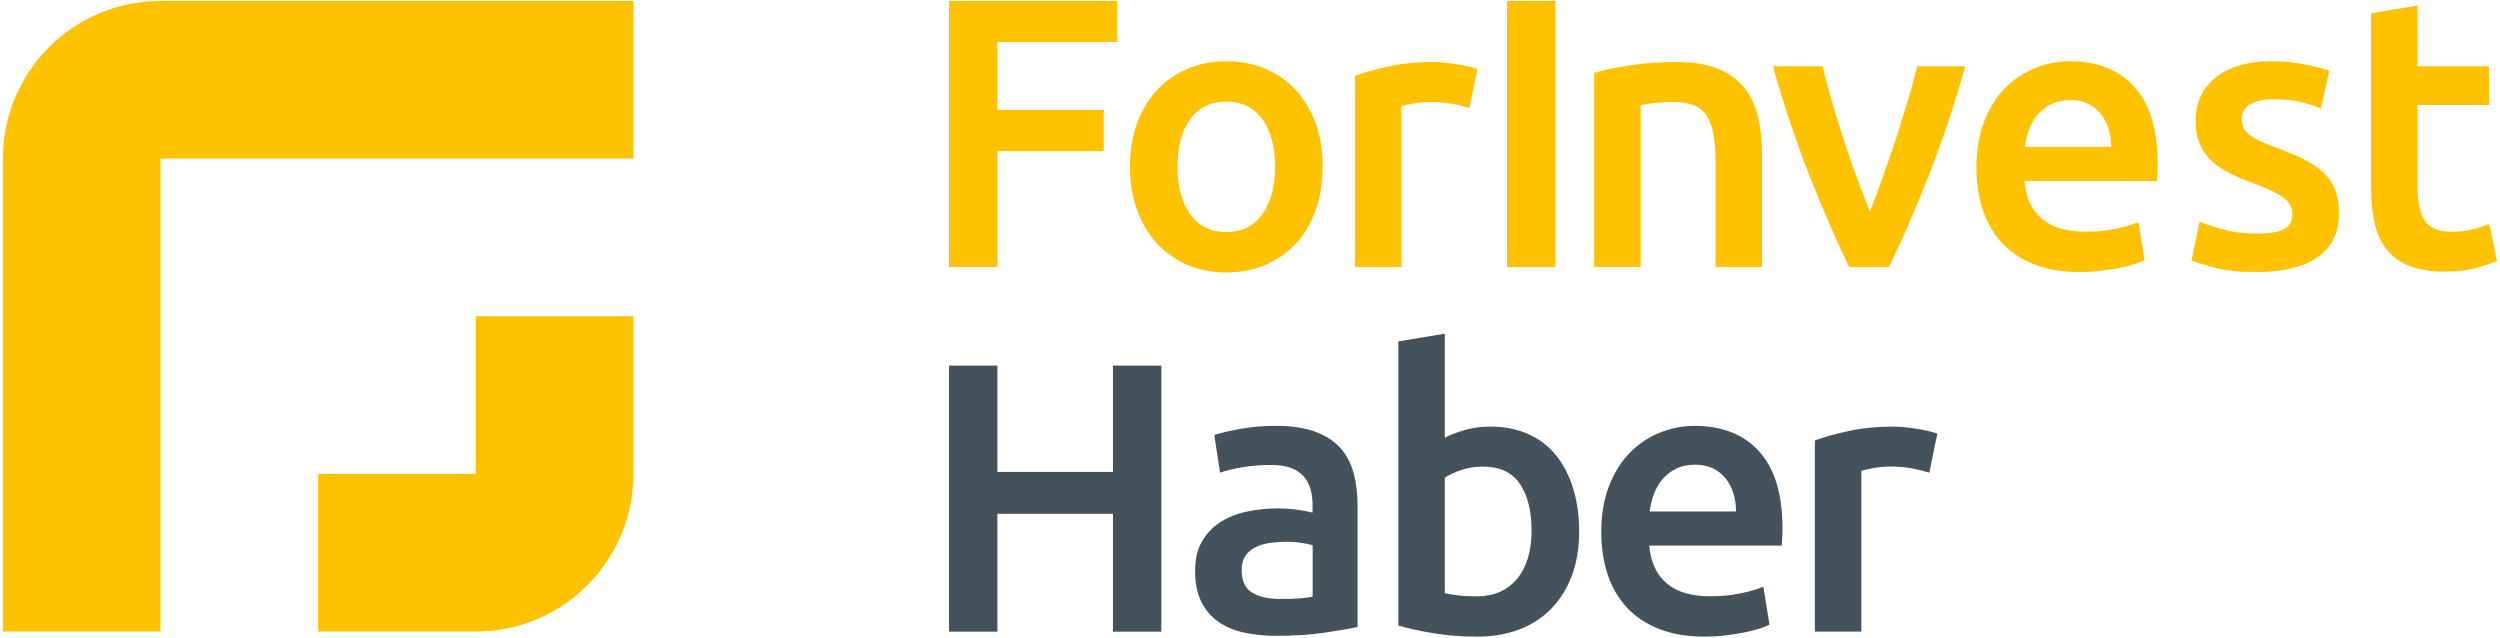 <svg width="701" height="179" viewBox="0 0 701 179" fill="none" xmlns="http://www.w3.org/2000/svg">
<path fill-rule="evenodd" clip-rule="evenodd" d="M133.411 0.28H45.011C20.601 0.28 0.811 20.07 0.811 44.48V177.09H45.011V44.48H177.621V0.28H133.421H133.411Z" fill="#FFC200"/>
<path fill-rule="evenodd" clip-rule="evenodd" d="M133.411 132.88H89.211V177.08H133.411C157.821 177.08 177.611 157.29 177.611 132.88V88.68H133.411V132.88Z" fill="#FFC200"/>
<path d="M266.1 74.88V0.27H313.25V11.79H279.66V30.85H309.48V42.37H279.66V74.88H266.1Z" fill="#FFC200"/>
<path d="M370.87 46.68C370.87 51.13 370.22 55.19 368.93 58.85C367.64 62.51 365.81 65.63 363.44 68.22C361.07 70.8 358.22 72.81 354.88 74.25C351.54 75.68 347.86 76.4 343.85 76.4C339.84 76.4 336.17 75.68 332.87 74.25C329.57 72.81 326.73 70.8 324.37 68.22C322 65.64 320.15 62.51 318.83 58.85C317.5 55.19 316.84 51.14 316.84 46.68C316.84 42.22 317.5 38.19 318.83 34.57C320.16 30.95 322.02 27.84 324.43 25.26C326.83 22.68 329.69 20.68 332.99 19.29C336.29 17.89 339.92 17.19 343.86 17.19C347.8 17.19 351.45 17.89 354.79 19.29C358.13 20.69 360.98 22.68 363.35 25.26C365.72 27.84 367.57 30.95 368.89 34.57C370.22 38.19 370.88 42.23 370.88 46.68H370.87ZM357.52 46.68C357.52 41.08 356.32 36.65 353.91 33.38C351.5 30.11 348.15 28.48 343.84 28.48C339.53 28.48 336.18 30.11 333.77 33.38C331.36 36.65 330.16 41.08 330.16 46.68C330.16 52.28 331.36 56.84 333.77 60.14C336.17 63.44 339.53 65.09 343.84 65.09C348.15 65.09 351.5 63.44 353.91 60.14C356.31 56.84 357.52 52.35 357.52 46.68Z" fill="#FFC200"/>
<path d="M412.02 30.31C410.94 29.95 409.45 29.57 407.55 29.18C405.65 28.79 403.44 28.59 400.93 28.59C399.49 28.59 397.97 28.73 396.35 29.02C394.74 29.31 393.6 29.56 392.96 29.77V74.88H379.93V21.27C382.44 20.34 385.58 19.46 389.35 18.63C393.12 17.81 397.3 17.39 401.89 17.39C402.75 17.39 403.76 17.44 404.9 17.55C406.05 17.66 407.2 17.8 408.35 17.98C409.5 18.16 410.61 18.38 411.69 18.63C412.77 18.88 413.63 19.11 414.27 19.33L412.01 30.31H412.02Z" fill="#FFC200"/>
<path d="M422.57 0.28H436.13V74.89H422.57V0.28Z" fill="#FFC200"/>
<path d="M447.01 20.41C449.52 19.69 452.79 19.01 456.81 18.36C460.83 17.71 465.28 17.39 470.16 17.39C474.75 17.39 478.59 18.02 481.68 19.27C484.77 20.53 487.22 22.28 489.05 24.55C490.88 26.82 492.17 29.54 492.93 32.73C493.68 35.92 494.06 39.42 494.06 43.23V74.88H481.03V45.27C481.03 42.26 480.83 39.69 480.44 37.57C480.04 35.45 479.4 33.73 478.5 32.4C477.6 31.07 476.38 30.1 474.84 29.49C473.3 28.88 471.41 28.58 469.19 28.58C467.54 28.58 465.82 28.69 464.02 28.9C462.23 29.12 460.9 29.3 460.04 29.44V74.87H447.01V20.4V20.41Z" fill="#FFC200"/>
<path d="M518.519 74.88C514.919 67.49 511.219 59 507.439 49.42C503.659 39.84 500.219 29.56 497.119 18.58H511.009C511.799 21.74 512.719 25.13 513.769 28.75C514.809 32.38 515.929 36 517.119 39.62C518.309 43.25 519.529 46.76 520.799 50.17C522.059 53.58 523.229 56.65 524.309 59.37C525.389 56.64 526.539 53.58 527.769 50.17C528.989 46.76 530.199 43.24 531.389 39.62C532.579 36 533.709 32.37 534.789 28.75C535.869 25.13 536.809 21.74 537.599 18.58H551.059C547.959 29.56 544.519 39.84 540.739 49.42C536.959 59 533.259 67.49 529.659 74.88H518.519Z" fill="#FFC200"/>
<path d="M554.18 47C554.18 42.05 554.92 37.71 556.39 33.97C557.86 30.24 559.82 27.13 562.26 24.66C564.7 22.18 567.5 20.32 570.66 19.06C573.82 17.8 577.05 17.18 580.35 17.18C588.1 17.18 594.15 19.59 598.49 24.39C602.83 29.2 605 36.38 605 45.92C605 46.64 604.98 47.45 604.95 48.34C604.91 49.24 604.86 50.05 604.79 50.76H567.65C568.01 55.28 569.6 58.78 572.44 61.26C575.27 63.74 579.38 64.97 584.77 64.97C587.93 64.97 590.82 64.68 593.44 64.11C596.06 63.54 598.12 62.93 599.63 62.28L601.35 72.94C600.63 73.3 599.64 73.68 598.39 74.07C597.13 74.47 595.7 74.82 594.08 75.15C592.46 75.48 590.72 75.74 588.86 75.96C586.99 76.18 585.09 76.28 583.15 76.28C578.2 76.28 573.89 75.54 570.23 74.07C566.57 72.6 563.56 70.55 561.19 67.93C558.82 65.31 557.06 62.22 555.91 58.67C554.76 55.12 554.19 51.22 554.19 46.99L554.18 47ZM591.97 41.19C591.97 39.4 591.72 37.69 591.22 36.08C590.72 34.47 589.98 33.07 589.01 31.88C588.04 30.7 586.86 29.76 585.46 29.08C584.06 28.4 582.39 28.06 580.45 28.06C578.51 28.06 576.68 28.44 575.17 29.19C573.66 29.94 572.39 30.93 571.35 32.15C570.31 33.37 569.5 34.77 568.93 36.35C568.35 37.93 567.96 39.54 567.75 41.19H591.97Z" fill="#FFC200"/>
<path d="M632.88 65.52C636.33 65.52 638.84 65.11 640.42 64.28C642 63.46 642.79 62.04 642.79 60.03C642.79 58.16 641.95 56.62 640.26 55.4C638.57 54.18 635.79 52.85 631.92 51.42C629.55 50.56 627.38 49.64 625.41 48.67C623.44 47.7 621.73 46.57 620.3 45.28C618.86 43.99 617.73 42.43 616.91 40.6C616.08 38.77 615.67 36.53 615.67 33.87C615.67 28.7 617.57 24.63 621.38 21.65C625.18 18.67 630.35 17.18 636.88 17.18C640.18 17.18 643.34 17.49 646.35 18.09C649.36 18.7 651.62 19.29 653.13 19.87L650.76 30.42C649.32 29.77 647.49 29.18 645.27 28.64C643.04 28.1 640.46 27.83 637.52 27.83C634.86 27.83 632.71 28.28 631.06 29.18C629.41 30.08 628.58 31.46 628.58 33.32C628.58 34.25 628.74 35.08 629.06 35.8C629.38 36.52 629.94 37.18 630.73 37.79C631.52 38.4 632.56 39.01 633.85 39.62C635.14 40.23 636.72 40.86 638.59 41.5C641.68 42.65 644.3 43.78 646.45 44.89C648.6 46 650.38 47.26 651.78 48.66C653.18 50.06 654.2 51.66 654.85 53.45C655.5 55.24 655.82 57.4 655.82 59.91C655.82 65.29 653.83 69.37 649.85 72.13C645.87 74.89 640.18 76.27 632.79 76.27C627.84 76.27 623.85 75.86 620.84 75.03C617.83 74.21 615.71 73.54 614.49 73.04L616.75 62.17C618.69 62.96 621 63.71 623.69 64.43C626.38 65.15 629.45 65.51 632.89 65.51L632.88 65.52Z" fill="#FFC200"/>
<path d="M664.85 3.72L677.88 1.57V18.58H697.9V29.45H677.88V52.38C677.88 56.9 678.6 60.13 680.03 62.07C681.46 64.01 683.91 64.98 687.35 64.98C689.72 64.98 691.82 64.73 693.65 64.23C695.48 63.73 696.93 63.26 698.01 62.83L700.16 73.16C698.65 73.81 696.68 74.47 694.24 75.15C691.8 75.83 688.93 76.17 685.63 76.17C681.61 76.17 678.26 75.63 675.56 74.56C672.87 73.48 670.73 71.92 669.15 69.88C667.57 67.83 666.46 65.36 665.81 62.45C665.16 59.54 664.84 56.22 664.84 52.49V3.72H664.85Z" fill="#FFC200"/>
<path d="M312.071 102.51H325.631V177.12H312.071V144.07H279.671V177.12H266.111V102.51H279.671V132.33H312.071V102.51Z" fill="#43525B"/>
<path d="M357.841 119.41C362.151 119.41 365.771 119.95 368.711 121.02C371.651 122.1 374.001 123.6 375.761 125.54C377.521 127.48 378.771 129.83 379.531 132.59C380.281 135.35 380.661 138.39 380.661 141.69V175.82C378.651 176.25 375.621 176.77 371.561 177.38C367.501 177.99 362.931 178.29 357.831 178.29C354.461 178.29 351.371 177.97 348.571 177.32C345.771 176.67 343.381 175.63 341.411 174.2C339.441 172.77 337.891 170.9 336.781 168.6C335.671 166.3 335.111 163.47 335.111 160.09C335.111 156.71 335.741 154.13 336.991 151.91C338.241 149.69 339.951 147.87 342.101 146.47C344.251 145.07 346.751 144.07 349.581 143.46C352.411 142.85 355.371 142.55 358.461 142.55C359.891 142.55 361.401 142.64 362.981 142.82C364.561 143 366.251 143.3 368.041 143.73V141.58C368.041 140.07 367.861 138.64 367.501 137.27C367.141 135.91 366.511 134.7 365.621 133.66C364.721 132.62 363.541 131.81 362.071 131.24C360.601 130.67 358.751 130.38 356.531 130.38C353.521 130.38 350.751 130.6 348.241 131.03C345.731 131.46 343.681 131.96 342.101 132.54L340.491 121.99C342.141 121.42 344.541 120.84 347.701 120.27C350.861 119.7 354.231 119.41 357.821 119.41H357.841ZM358.921 167.96C362.941 167.96 365.991 167.74 368.071 167.31V152.88C367.351 152.66 366.311 152.45 364.951 152.23C363.591 152.01 362.081 151.91 360.431 151.91C358.991 151.91 357.541 152.02 356.071 152.23C354.601 152.45 353.271 152.84 352.091 153.41C350.911 153.99 349.951 154.79 349.241 155.83C348.521 156.87 348.161 158.18 348.161 159.76C348.161 162.85 349.131 164.98 351.071 166.17C353.011 167.35 355.631 167.95 358.931 167.95L358.921 167.96Z" fill="#43525B"/>
<path d="M442.802 149.01C442.802 153.53 442.142 157.61 440.812 161.23C439.482 164.85 437.582 167.96 435.102 170.54C432.622 173.12 429.632 175.1 426.112 176.46C422.592 177.82 418.612 178.51 414.162 178.51C409.712 178.51 405.742 178.19 401.832 177.54C397.922 176.89 394.672 176.18 392.092 175.39V95.72L405.122 93.57V122.74C406.632 121.95 408.472 121.23 410.662 120.59C412.852 119.94 415.272 119.62 417.932 119.62C421.882 119.62 425.412 120.32 428.532 121.72C431.652 123.12 434.252 125.11 436.332 127.69C438.412 130.27 440.012 133.38 441.122 137C442.232 140.63 442.792 144.63 442.792 149L442.802 149.01ZM429.452 148.8C429.452 143.27 428.362 138.9 426.172 135.67C423.982 132.44 420.522 130.83 415.782 130.83C413.632 130.83 411.602 131.15 409.702 131.8C407.802 132.45 406.272 133.16 405.122 133.95V166.35C406.052 166.57 407.252 166.76 408.732 166.94C410.202 167.12 411.982 167.21 414.062 167.21C418.872 167.21 422.642 165.58 425.362 162.31C428.092 159.04 429.452 154.54 429.452 148.8Z" fill="#43525B"/>
<path d="M448.992 149.23C448.992 144.28 449.732 139.94 451.202 136.2C452.672 132.47 454.632 129.36 457.072 126.89C459.512 124.41 462.312 122.55 465.472 121.29C468.632 120.03 471.862 119.41 475.162 119.41C482.912 119.41 488.962 121.82 493.302 126.62C497.642 131.43 499.812 138.61 499.812 148.15C499.812 148.87 499.792 149.68 499.762 150.57C499.722 151.47 499.672 152.28 499.602 152.99H462.462C462.822 157.51 464.412 161.01 467.252 163.49C470.082 165.97 474.192 167.2 479.582 167.2C482.742 167.2 485.632 166.91 488.252 166.34C490.872 165.77 492.932 165.16 494.442 164.51L496.162 175.17C495.442 175.53 494.452 175.91 493.202 176.3C491.942 176.7 490.512 177.05 488.892 177.38C487.282 177.7 485.532 177.97 483.672 178.19C481.802 178.41 479.902 178.51 477.962 178.51C473.012 178.51 468.702 177.77 465.042 176.3C461.382 174.83 458.372 172.78 456.002 170.16C453.632 167.54 451.872 164.45 450.722 160.9C449.572 157.35 449.002 153.45 449.002 149.22L448.992 149.23ZM486.782 143.42C486.782 141.63 486.532 139.92 486.032 138.31C485.532 136.7 484.792 135.3 483.822 134.11C482.852 132.93 481.672 131.99 480.272 131.31C478.872 130.63 477.202 130.29 475.262 130.29C473.322 130.29 471.492 130.67 469.982 131.42C468.472 132.17 467.202 133.16 466.162 134.38C465.122 135.6 464.312 137 463.742 138.58C463.162 140.16 462.772 141.77 462.562 143.42H486.782Z" fill="#43525B"/>
<path d="M540.981 132.54C539.901 132.18 538.411 131.8 536.511 131.41C534.611 131.02 532.401 130.82 529.891 130.82C528.451 130.82 526.931 130.96 525.311 131.25C523.701 131.54 522.561 131.79 521.921 132V177.11H508.891V123.5C511.401 122.57 514.541 121.69 518.311 120.86C522.081 120.04 526.261 119.62 530.851 119.62C531.711 119.62 532.721 119.67 533.861 119.78C535.011 119.89 536.161 120.03 537.311 120.21C538.461 120.39 539.571 120.61 540.651 120.86C541.731 121.11 542.591 121.34 543.231 121.56L540.971 132.54H540.981Z" fill="#43525B"/>
</svg>
